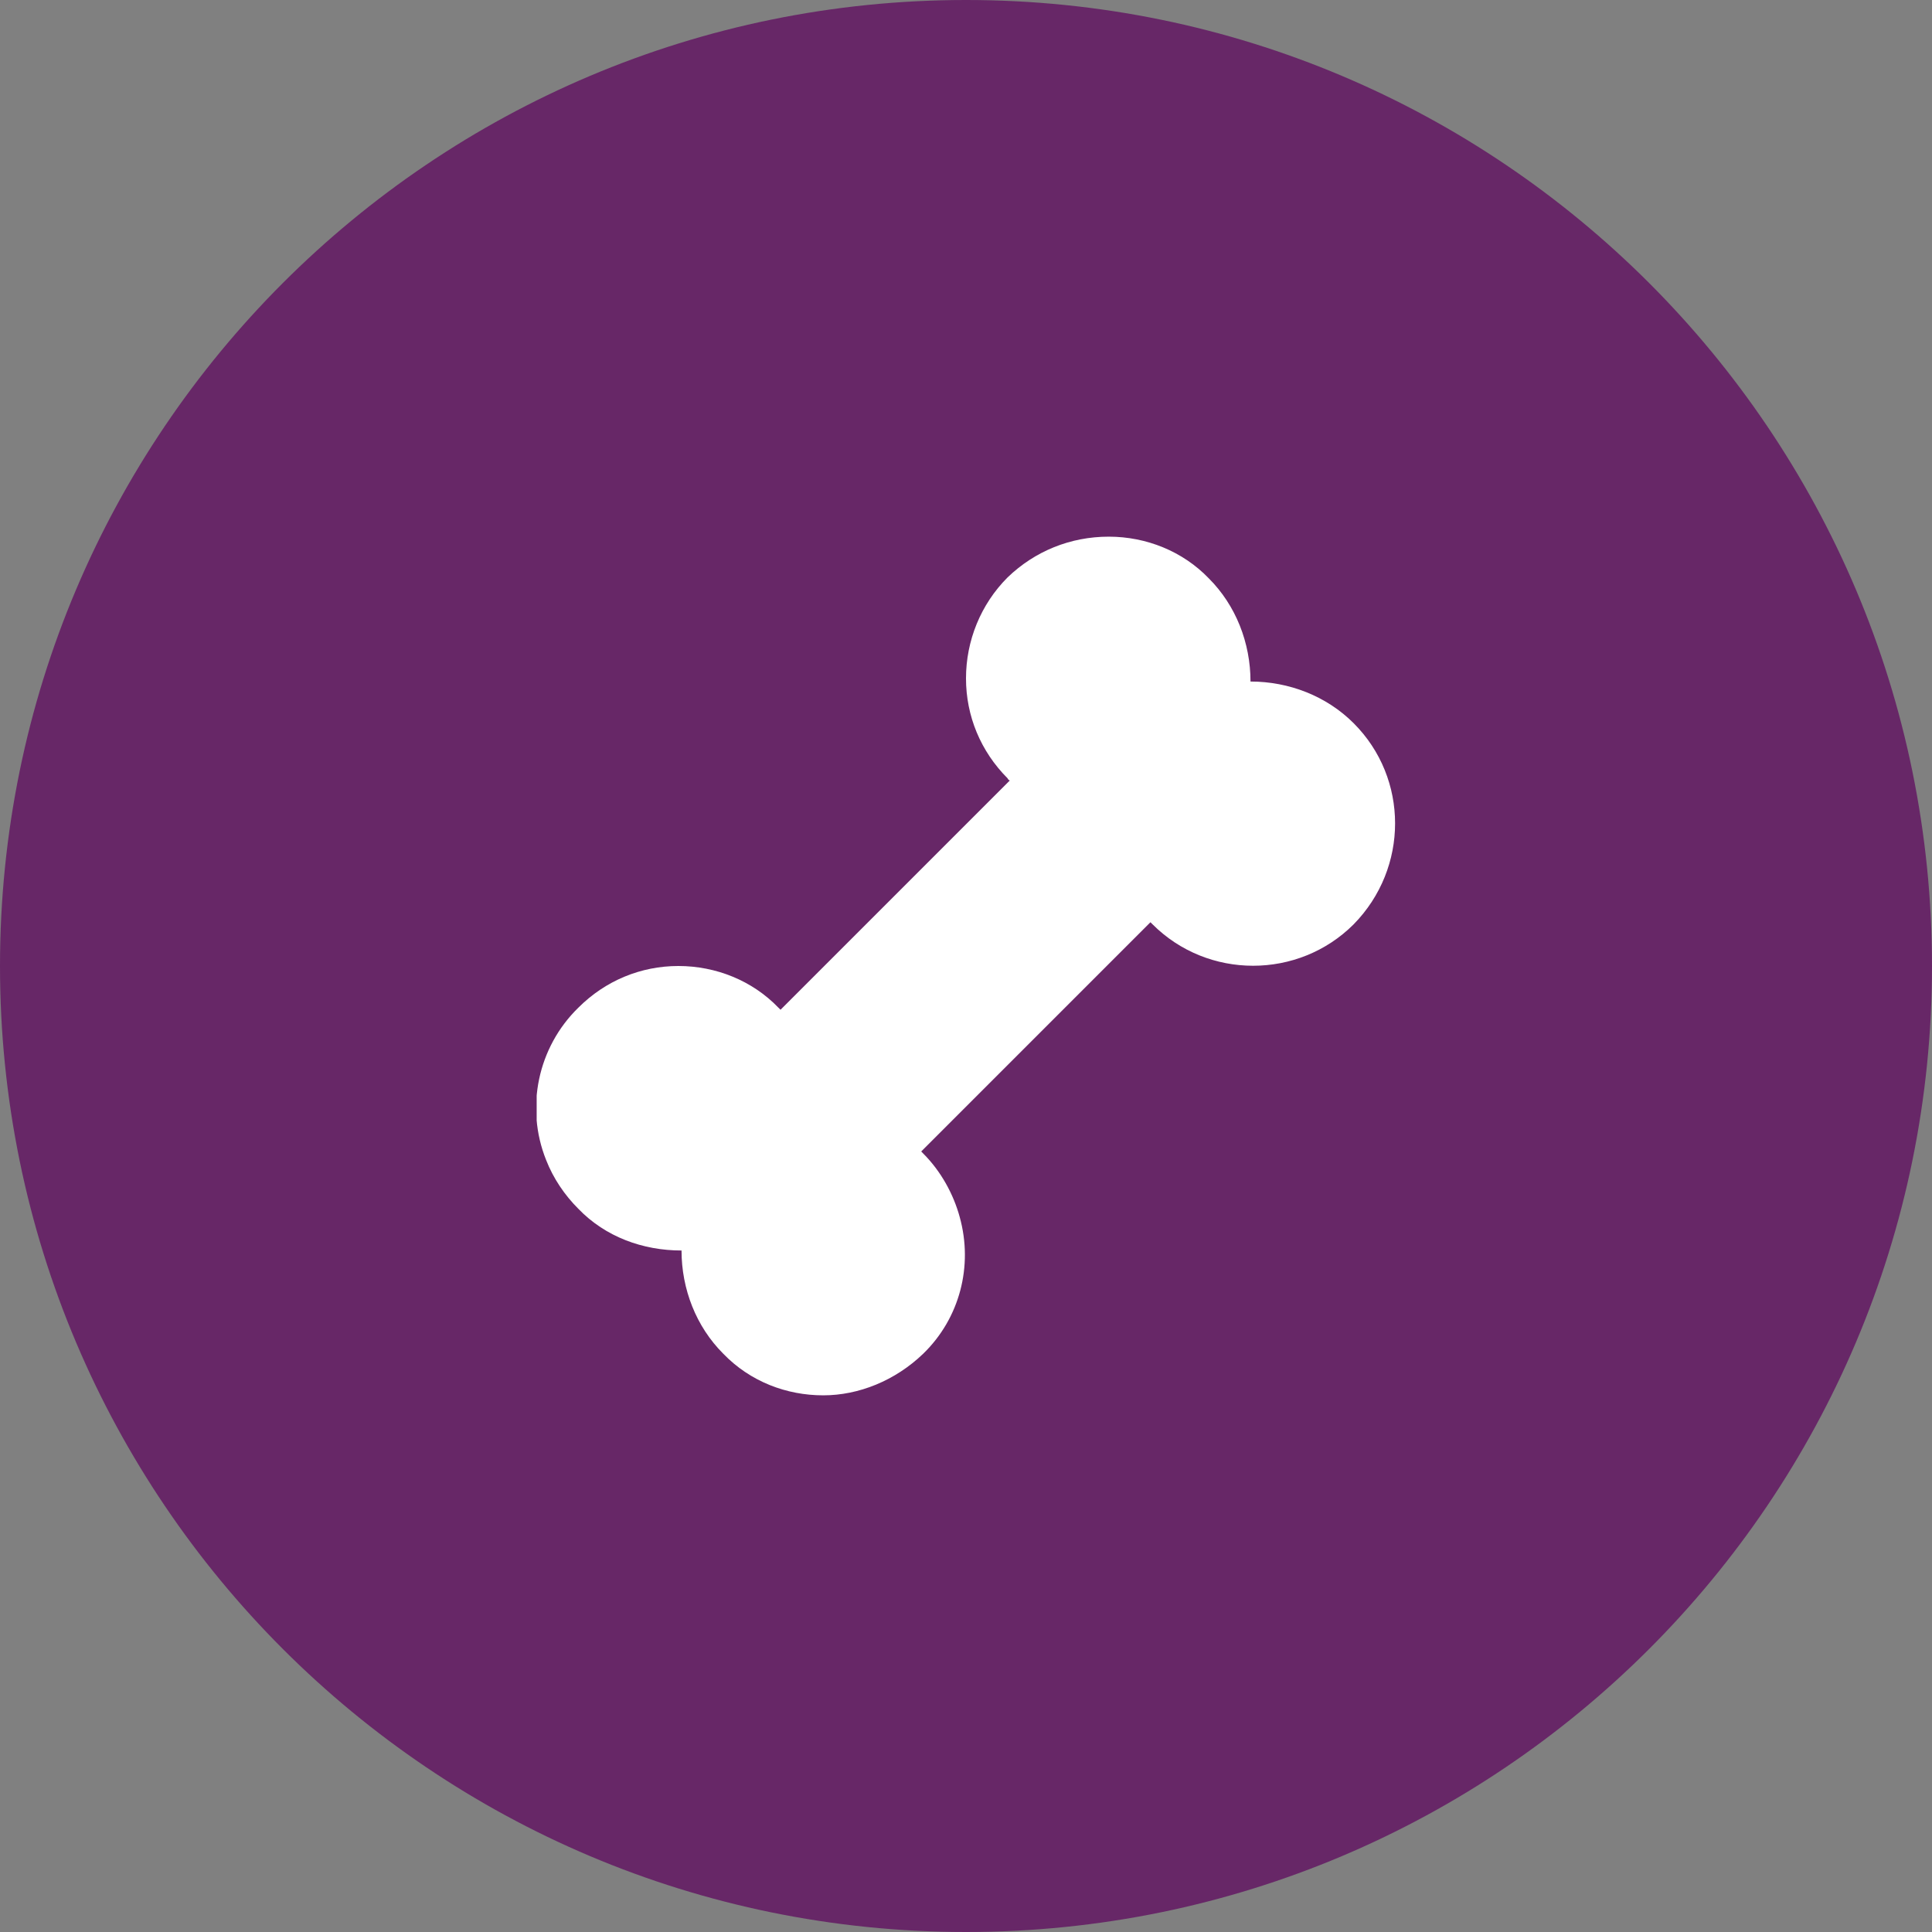 <svg width="54" height="54" viewBox="0 0 54 54" fill="none" xmlns="http://www.w3.org/2000/svg">
<rect x="0" y="0" width="54" height="54" fill="#808080" stroke="none"/>
<g clip-path="url(#clip0_4276_1215)">
<path d="M27 54C41.912 54 54 41.912 54 27C54 12.088 41.912 0 27 0C12.088 0 0 12.088 0 27C0 41.912 12.088 54 27 54Z" fill="#672767"/>
<g clip-path="url(#clip1_4276_1215)">
<path d="M20.214 37.835C19.456 37.078 19.049 36.029 19.049 34.952C17.971 34.952 16.922 34.573 16.165 33.786C15.786 33.408 15.466 32.942 15.262 32.417C14.68 30.961 15.029 29.272 16.165 28.165C16.922 27.408 17.913 27 18.961 27C20.01 27 21.029 27.408 21.757 28.165L21.816 28.223L28.223 21.816C28.223 21.816 28.165 21.786 28.165 21.757C27.408 21 27 20.01 27 18.961C27 17.913 27.408 16.893 28.165 16.136C28.922 15.408 29.913 15 30.99 15C32.039 15 33.058 15.408 33.786 16.165C34.544 16.922 34.952 17.971 34.952 19.049C36.029 19.049 37.078 19.456 37.835 20.214C39.379 21.757 39.379 24.262 37.835 25.835C36.291 27.379 33.757 27.379 32.214 25.835L32.155 25.777L25.748 32.184L25.806 32.243C26.301 32.738 26.651 33.379 26.825 34.019C27.204 35.388 26.825 36.845 25.806 37.835C25.019 38.592 24 39 23.01 39C21.99 39 20.971 38.621 20.214 37.835Z" fill="white"/>
</g>
</g>
<defs>
<clipPath id="clip0_4276_1215">
<rect width="54" height="54" fill="white"/>
</clipPath>
<clipPath id="clip1_4276_1215">
<rect width="24" height="24" fill="white" transform="translate(15 15)"/>
</clipPath>
</defs>
</svg>
